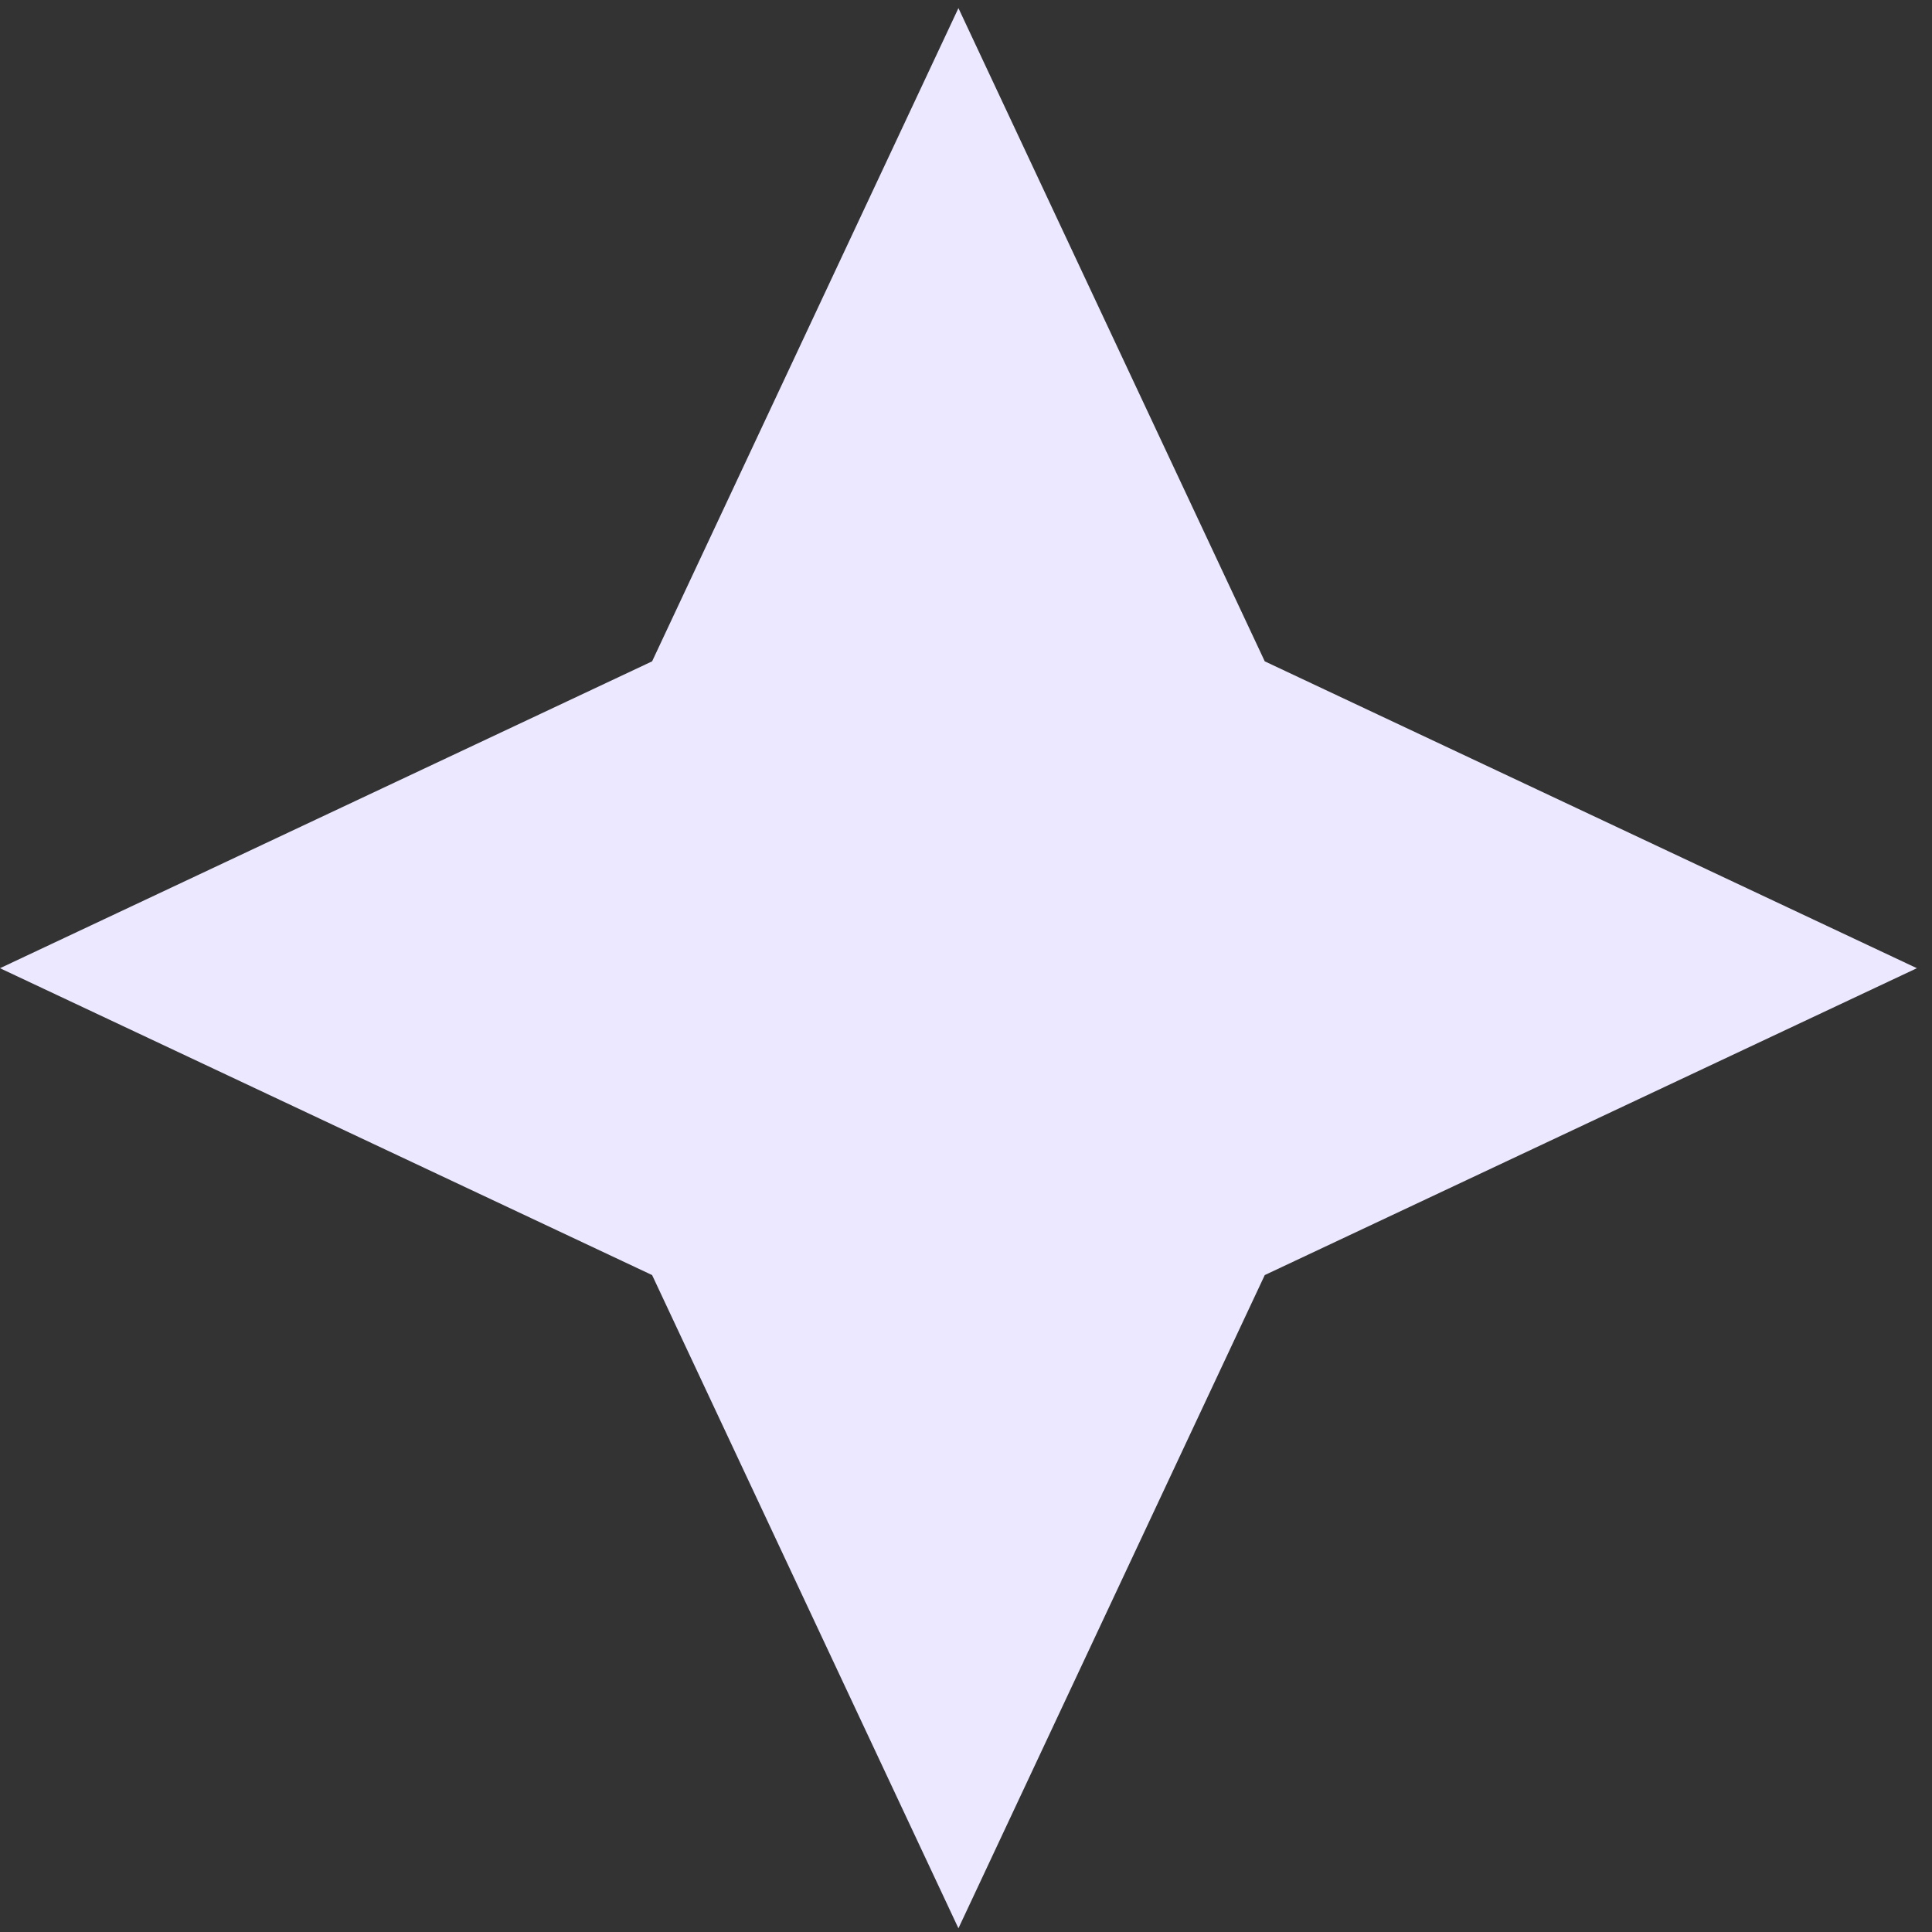 <svg width="119" height="119" viewBox="0 0 119 119" fill="none" xmlns="http://www.w3.org/2000/svg">
<rect x="0" y="0" width="119" height="119" fill="#333333" stroke="none"/>
<path d="M59.034 0.5L77.902 40.735L118.068 59.636L77.902 78.537L59.034 118.772L40.166 78.537L0 59.636L40.166 40.735L59.034 0.5Z" fill="#ECE8FF"/>
</svg>
